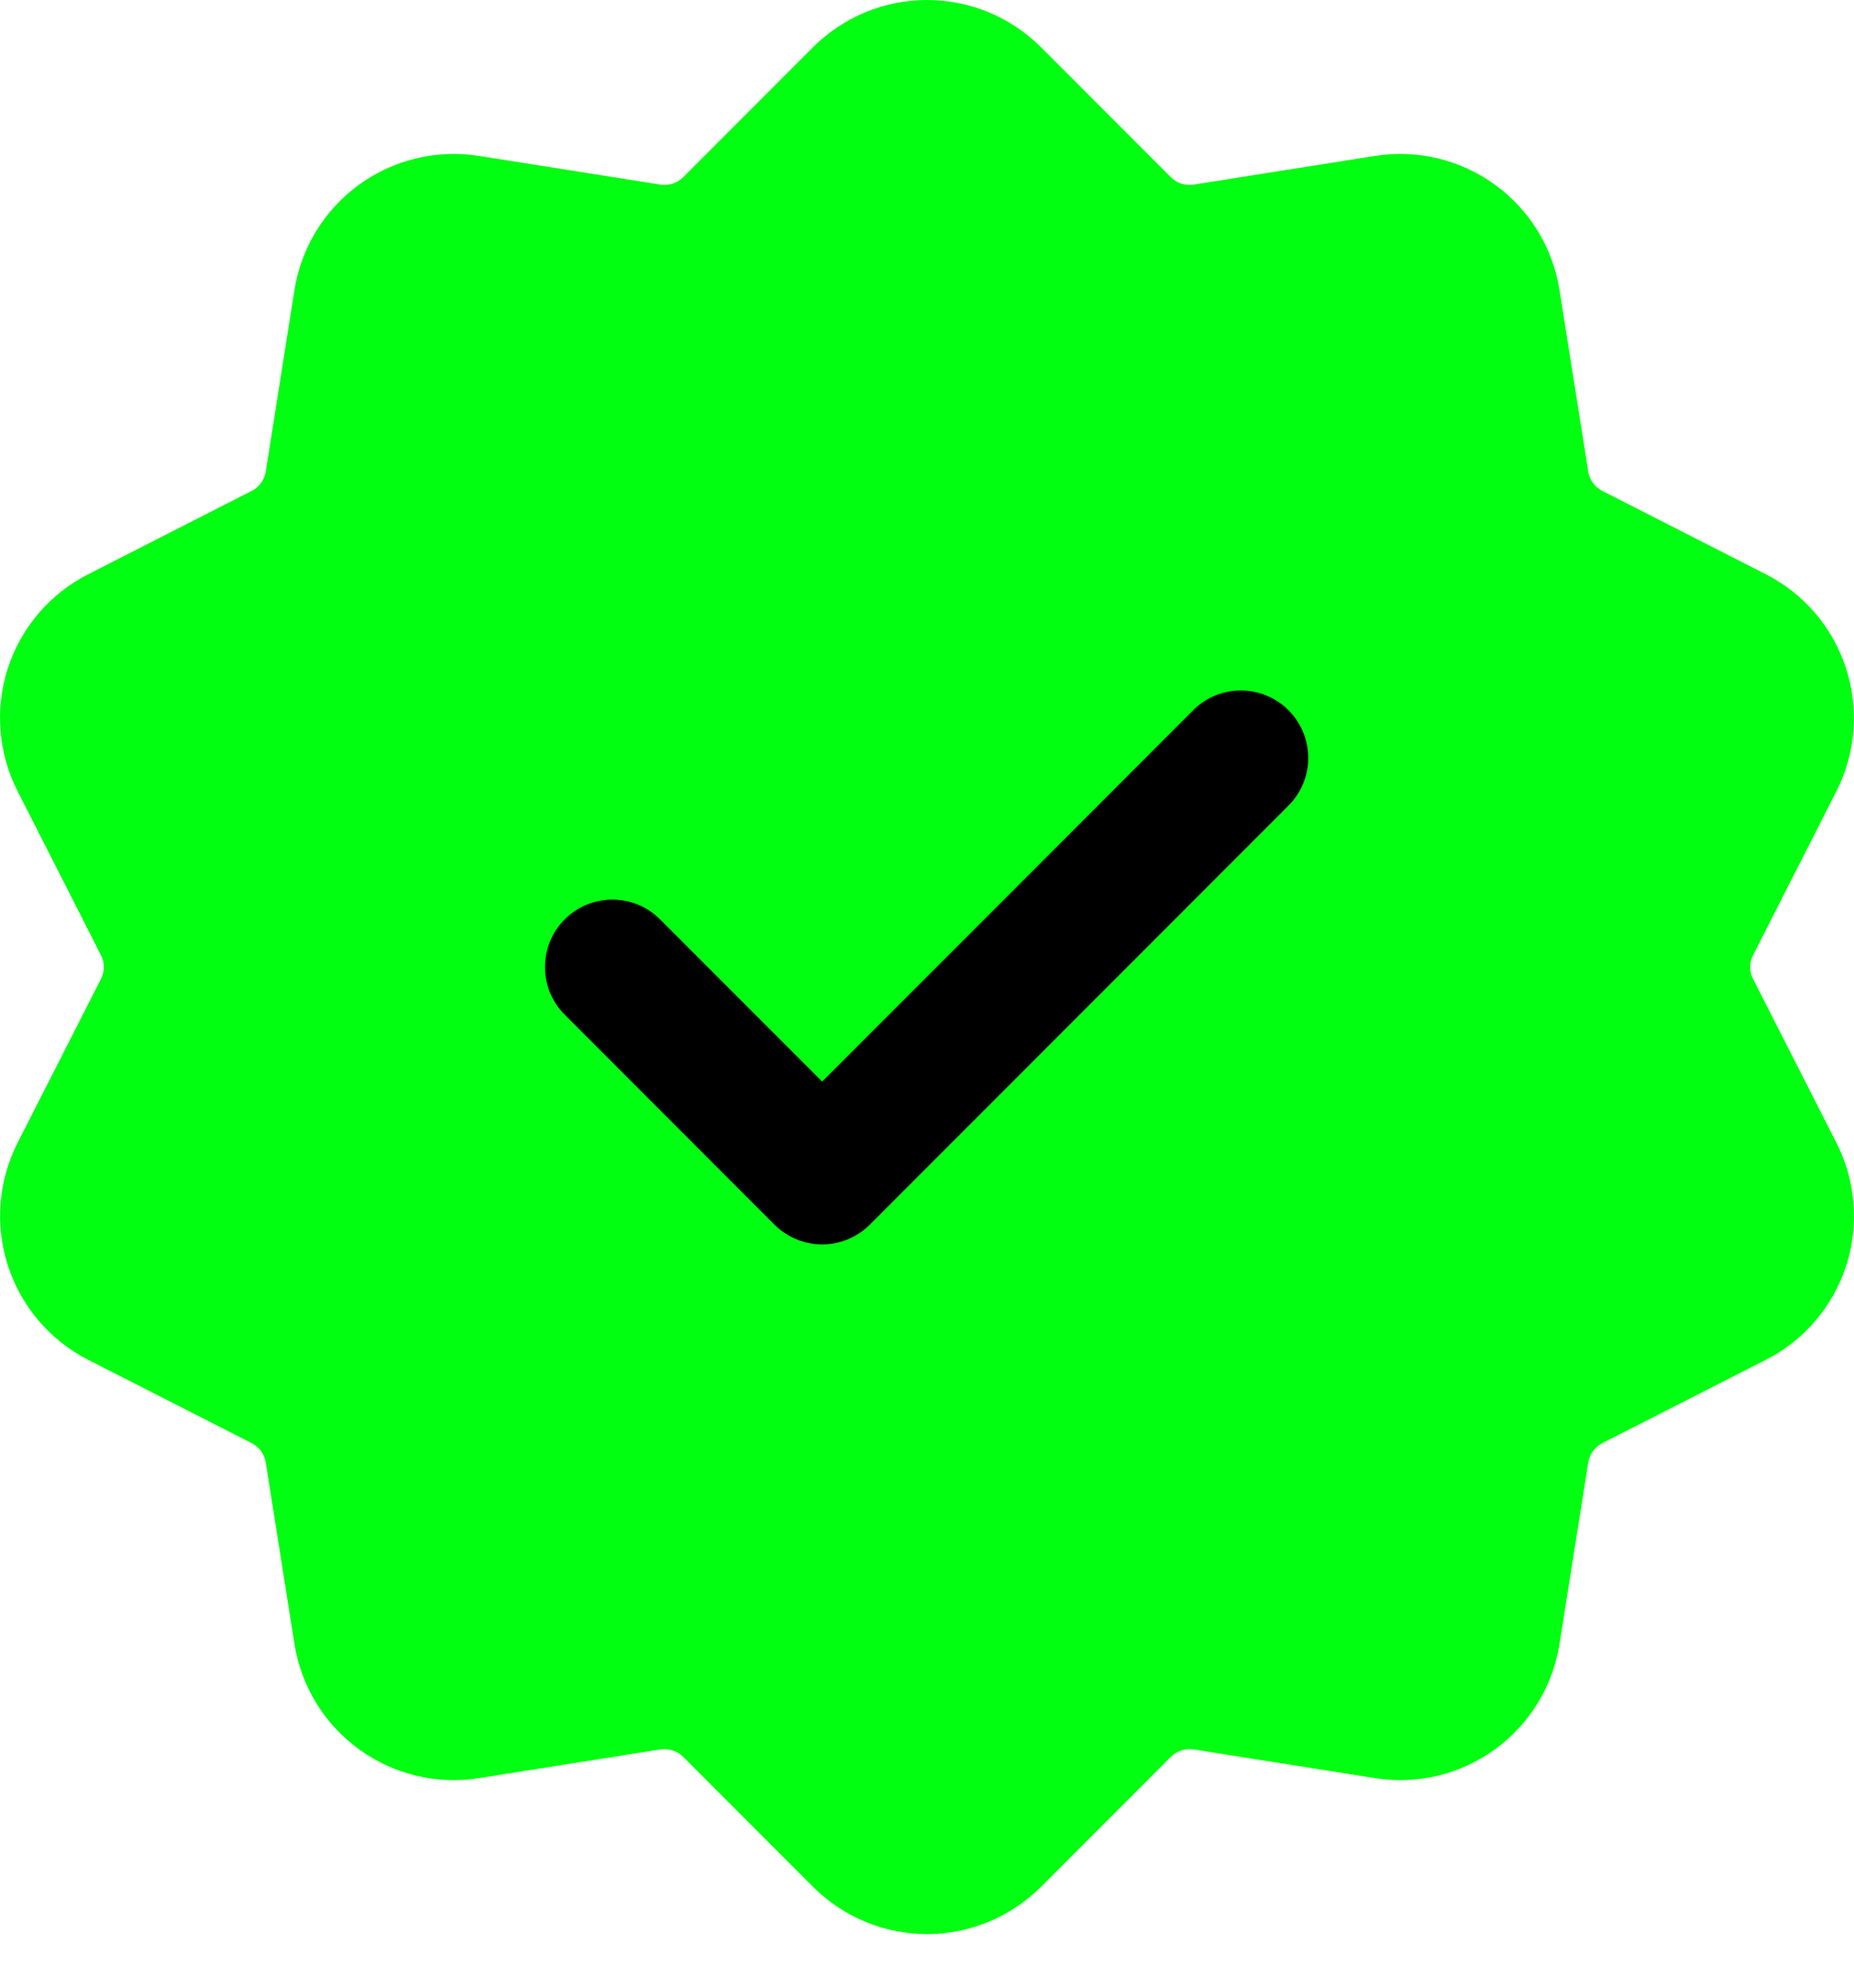 <?xml version="1.0" encoding="UTF-8"?> <svg xmlns="http://www.w3.org/2000/svg" width="28" height="30" viewBox="0 0 28 30" fill="none"> <rect x="5.537" y="6.109" width="16.928" height="16.928" fill="black"></rect> <path fill-rule="evenodd" clip-rule="evenodd" d="M12.278 0.713C12.505 0.487 12.773 0.308 13.068 0.185C13.364 0.063 13.68 0 14 0C14.32 0 14.636 0.063 14.932 0.185C15.227 0.308 15.495 0.487 15.722 0.713L17.683 2.675C17.773 2.765 17.901 2.807 18.027 2.786L20.767 2.353C21.404 2.252 22.056 2.409 22.578 2.788C23.101 3.167 23.451 3.739 23.552 4.376L23.986 7.116C23.996 7.178 24.02 7.237 24.057 7.288C24.094 7.339 24.143 7.381 24.199 7.409L26.67 8.668C27.245 8.961 27.68 9.471 27.879 10.085C28.079 10.699 28.027 11.367 27.734 11.942L26.476 14.415C26.447 14.47 26.432 14.533 26.432 14.595C26.432 14.658 26.447 14.72 26.476 14.776L27.734 17.248C27.88 17.533 27.967 17.844 27.992 18.163C28.018 18.481 27.98 18.802 27.881 19.106C27.782 19.41 27.624 19.692 27.416 19.935C27.209 20.178 26.955 20.378 26.67 20.523L24.199 21.781C24.143 21.81 24.094 21.852 24.057 21.902C24.02 21.953 23.996 22.012 23.986 22.075L23.552 24.814C23.451 25.452 23.101 26.023 22.578 26.402C22.056 26.782 21.404 26.938 20.767 26.837L18.027 26.404C17.965 26.394 17.901 26.399 17.842 26.419C17.782 26.438 17.728 26.471 17.683 26.515L15.722 28.477C15.495 28.703 15.227 28.883 14.932 29.005C14.636 29.128 14.32 29.191 14 29.191C13.68 29.191 13.364 29.128 13.068 29.005C12.773 28.883 12.505 28.703 12.278 28.477L10.317 26.515C10.272 26.471 10.218 26.438 10.158 26.419C10.099 26.399 10.035 26.394 9.973 26.404L7.233 26.837C6.596 26.938 5.944 26.782 5.422 26.402C4.899 26.023 4.549 25.452 4.447 24.814L4.014 22.075C4.004 22.012 3.98 21.953 3.943 21.902C3.906 21.852 3.857 21.81 3.801 21.781L1.33 20.523C0.755 20.229 0.32 19.72 0.121 19.106C-0.079 18.492 -0.027 17.824 0.266 17.248L1.524 14.776C1.553 14.72 1.568 14.658 1.568 14.595C1.568 14.533 1.553 14.47 1.524 14.415L0.266 11.942C0.121 11.658 0.033 11.347 0.008 11.028C-0.018 10.709 0.02 10.389 0.119 10.084C0.218 9.78 0.376 9.499 0.584 9.255C0.792 9.012 1.045 8.813 1.33 8.668L3.801 7.409C3.857 7.381 3.906 7.339 3.943 7.288C3.98 7.237 4.004 7.178 4.014 7.116L4.447 4.376C4.549 3.739 4.899 3.167 5.422 2.788C5.944 2.409 6.596 2.252 7.233 2.353L9.973 2.786C10.035 2.796 10.099 2.791 10.158 2.772C10.218 2.753 10.272 2.719 10.317 2.675L12.278 0.713ZM8.529 15.315L11.696 18.484C11.791 18.578 11.903 18.653 12.027 18.704C12.15 18.756 12.283 18.782 12.416 18.782C12.55 18.782 12.682 18.756 12.806 18.704C12.93 18.653 13.042 18.578 13.136 18.484L19.471 12.147C19.657 11.956 19.76 11.698 19.758 11.431C19.755 11.164 19.648 10.909 19.46 10.72C19.271 10.531 19.016 10.424 18.749 10.421C18.482 10.419 18.224 10.521 18.032 10.707L12.416 16.324L9.968 13.876C9.873 13.781 9.761 13.706 9.638 13.655C9.514 13.604 9.382 13.578 9.248 13.578C9.115 13.578 8.982 13.604 8.859 13.655C8.735 13.706 8.623 13.781 8.529 13.876C8.434 13.97 8.359 14.082 8.308 14.206C8.257 14.329 8.231 14.462 8.231 14.595C8.231 14.729 8.257 14.861 8.308 14.985C8.359 15.108 8.434 15.22 8.529 15.315Z" fill="#00FF11"></path> </svg> 